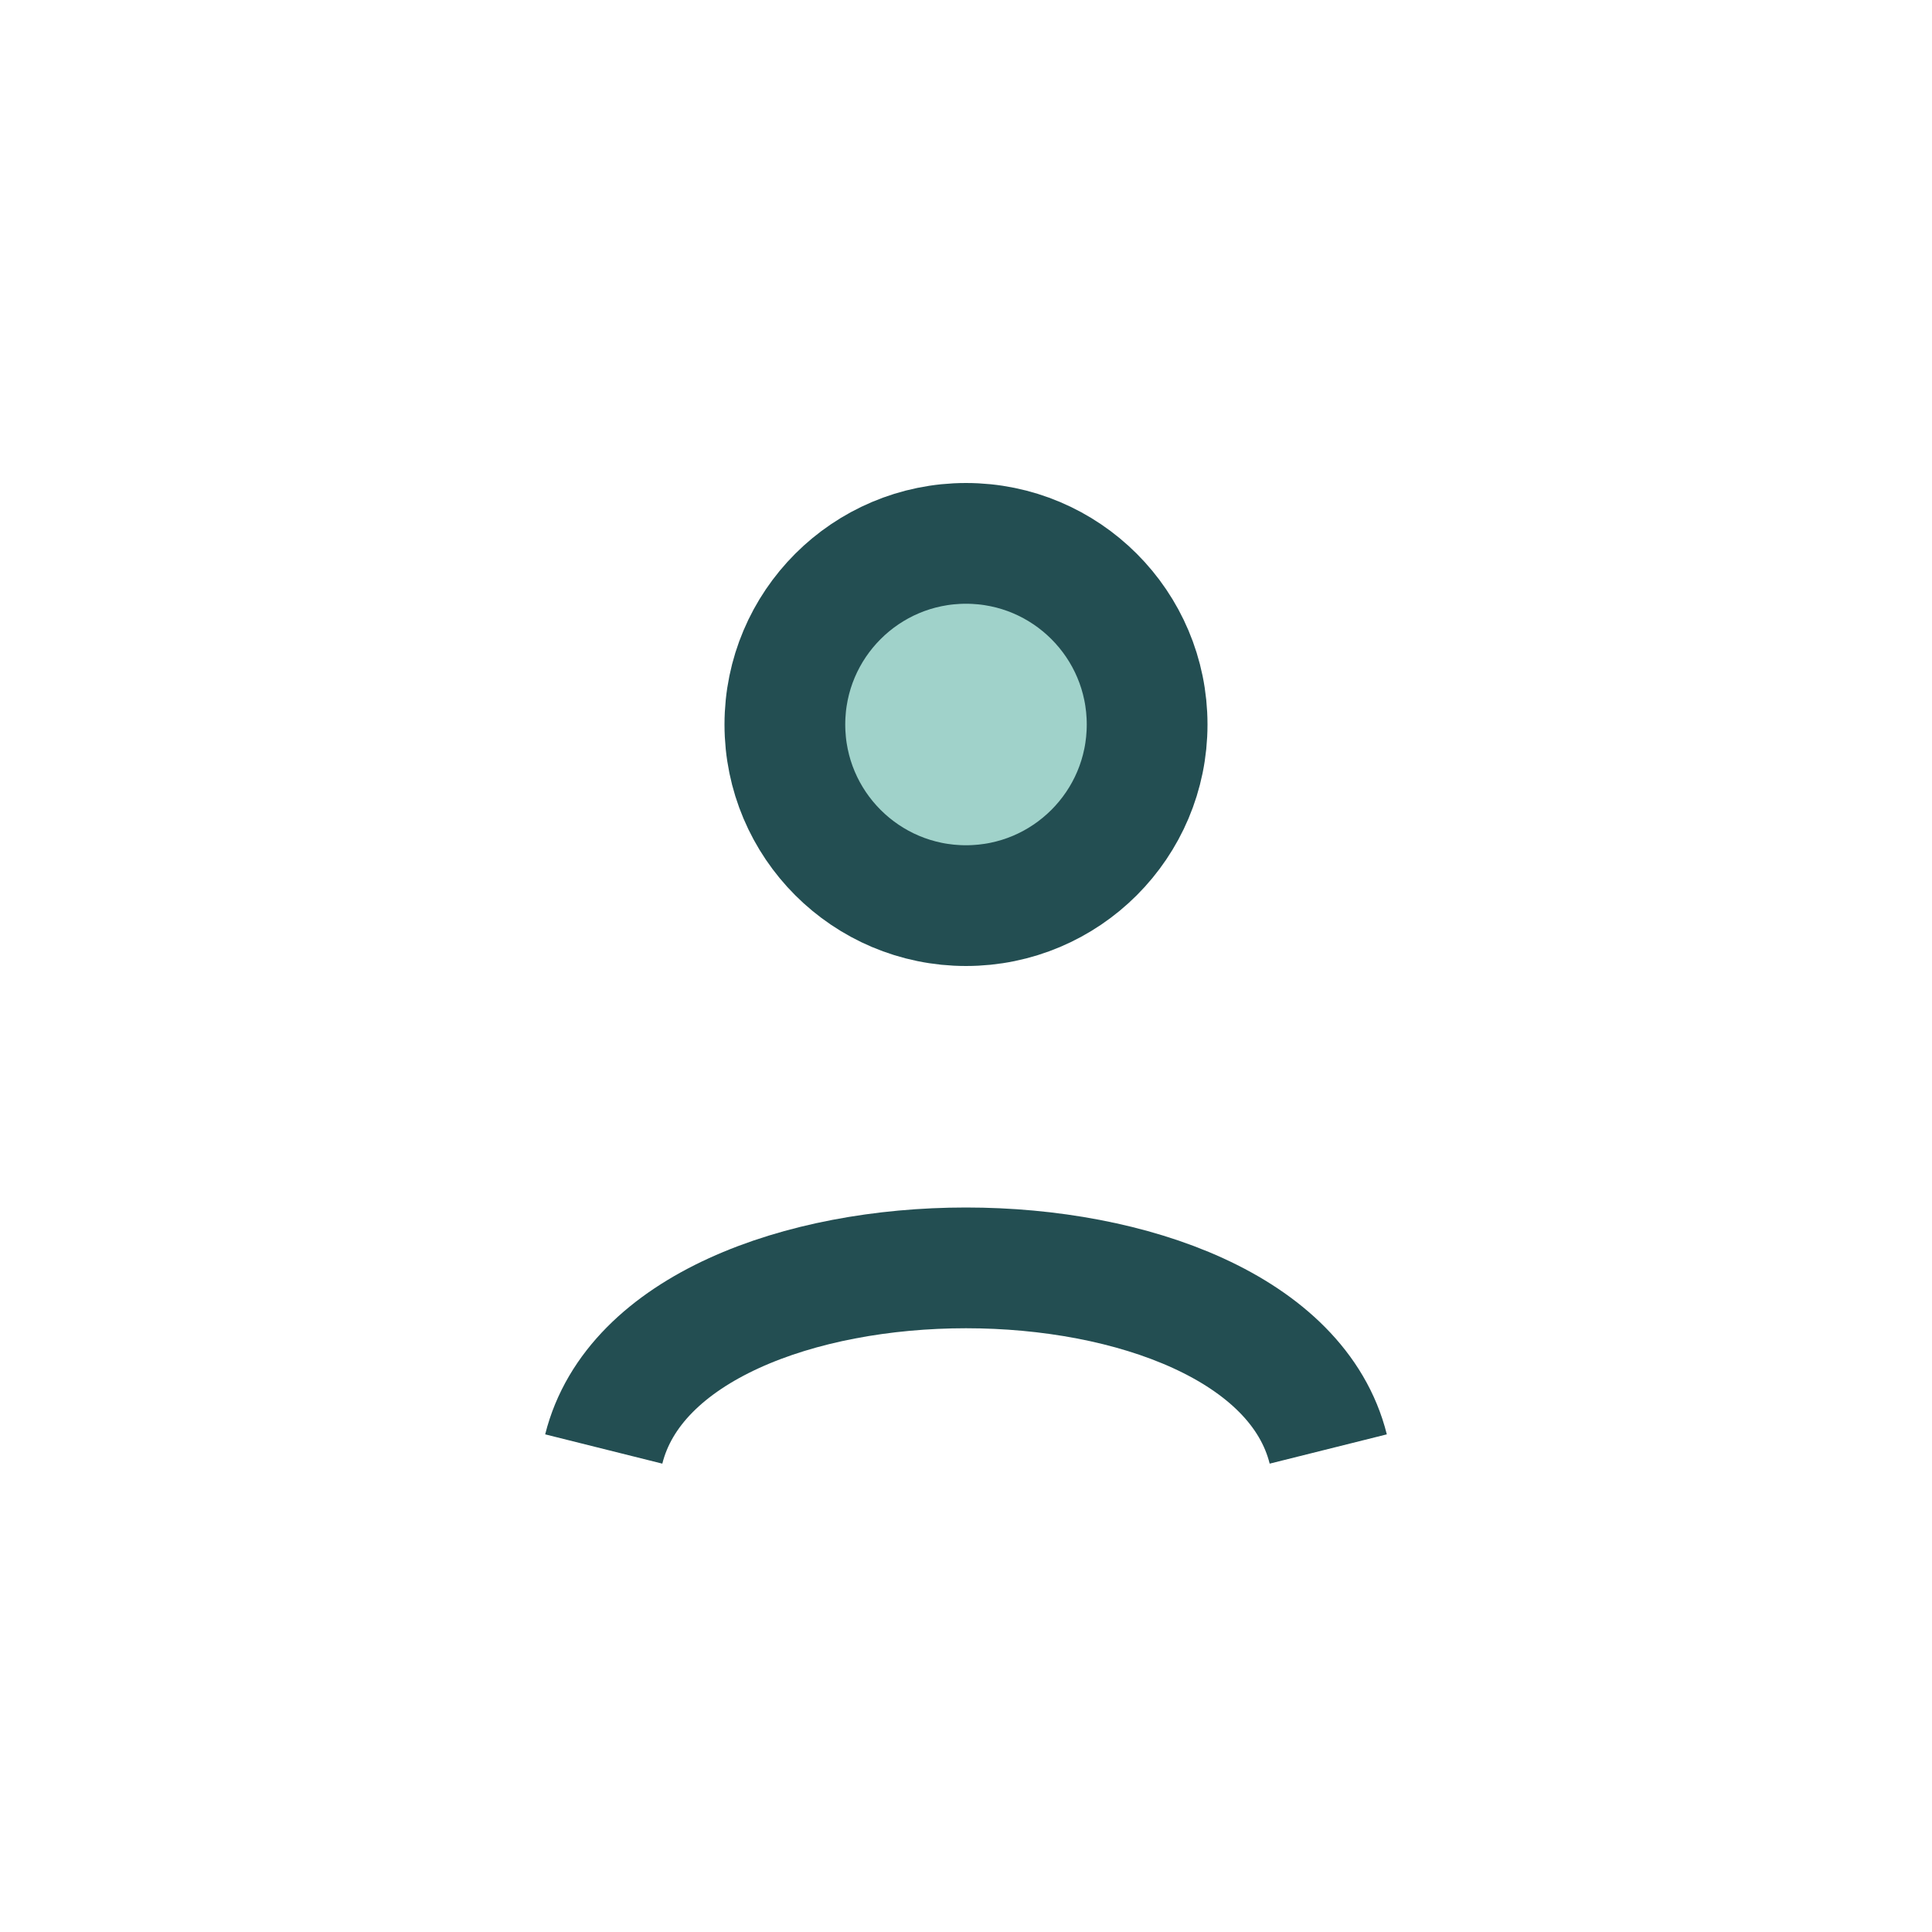 <?xml version="1.0" encoding="UTF-8"?>
<svg xmlns="http://www.w3.org/2000/svg" width="32" height="32" viewBox="0 0 32 32"><g stroke="#234E52" stroke-width="2" fill="none"><path d="M10 24c1-4 11-4 12 0"/><circle cx="16" cy="12" r="3" fill="#A0D2CA"/></g></svg>
